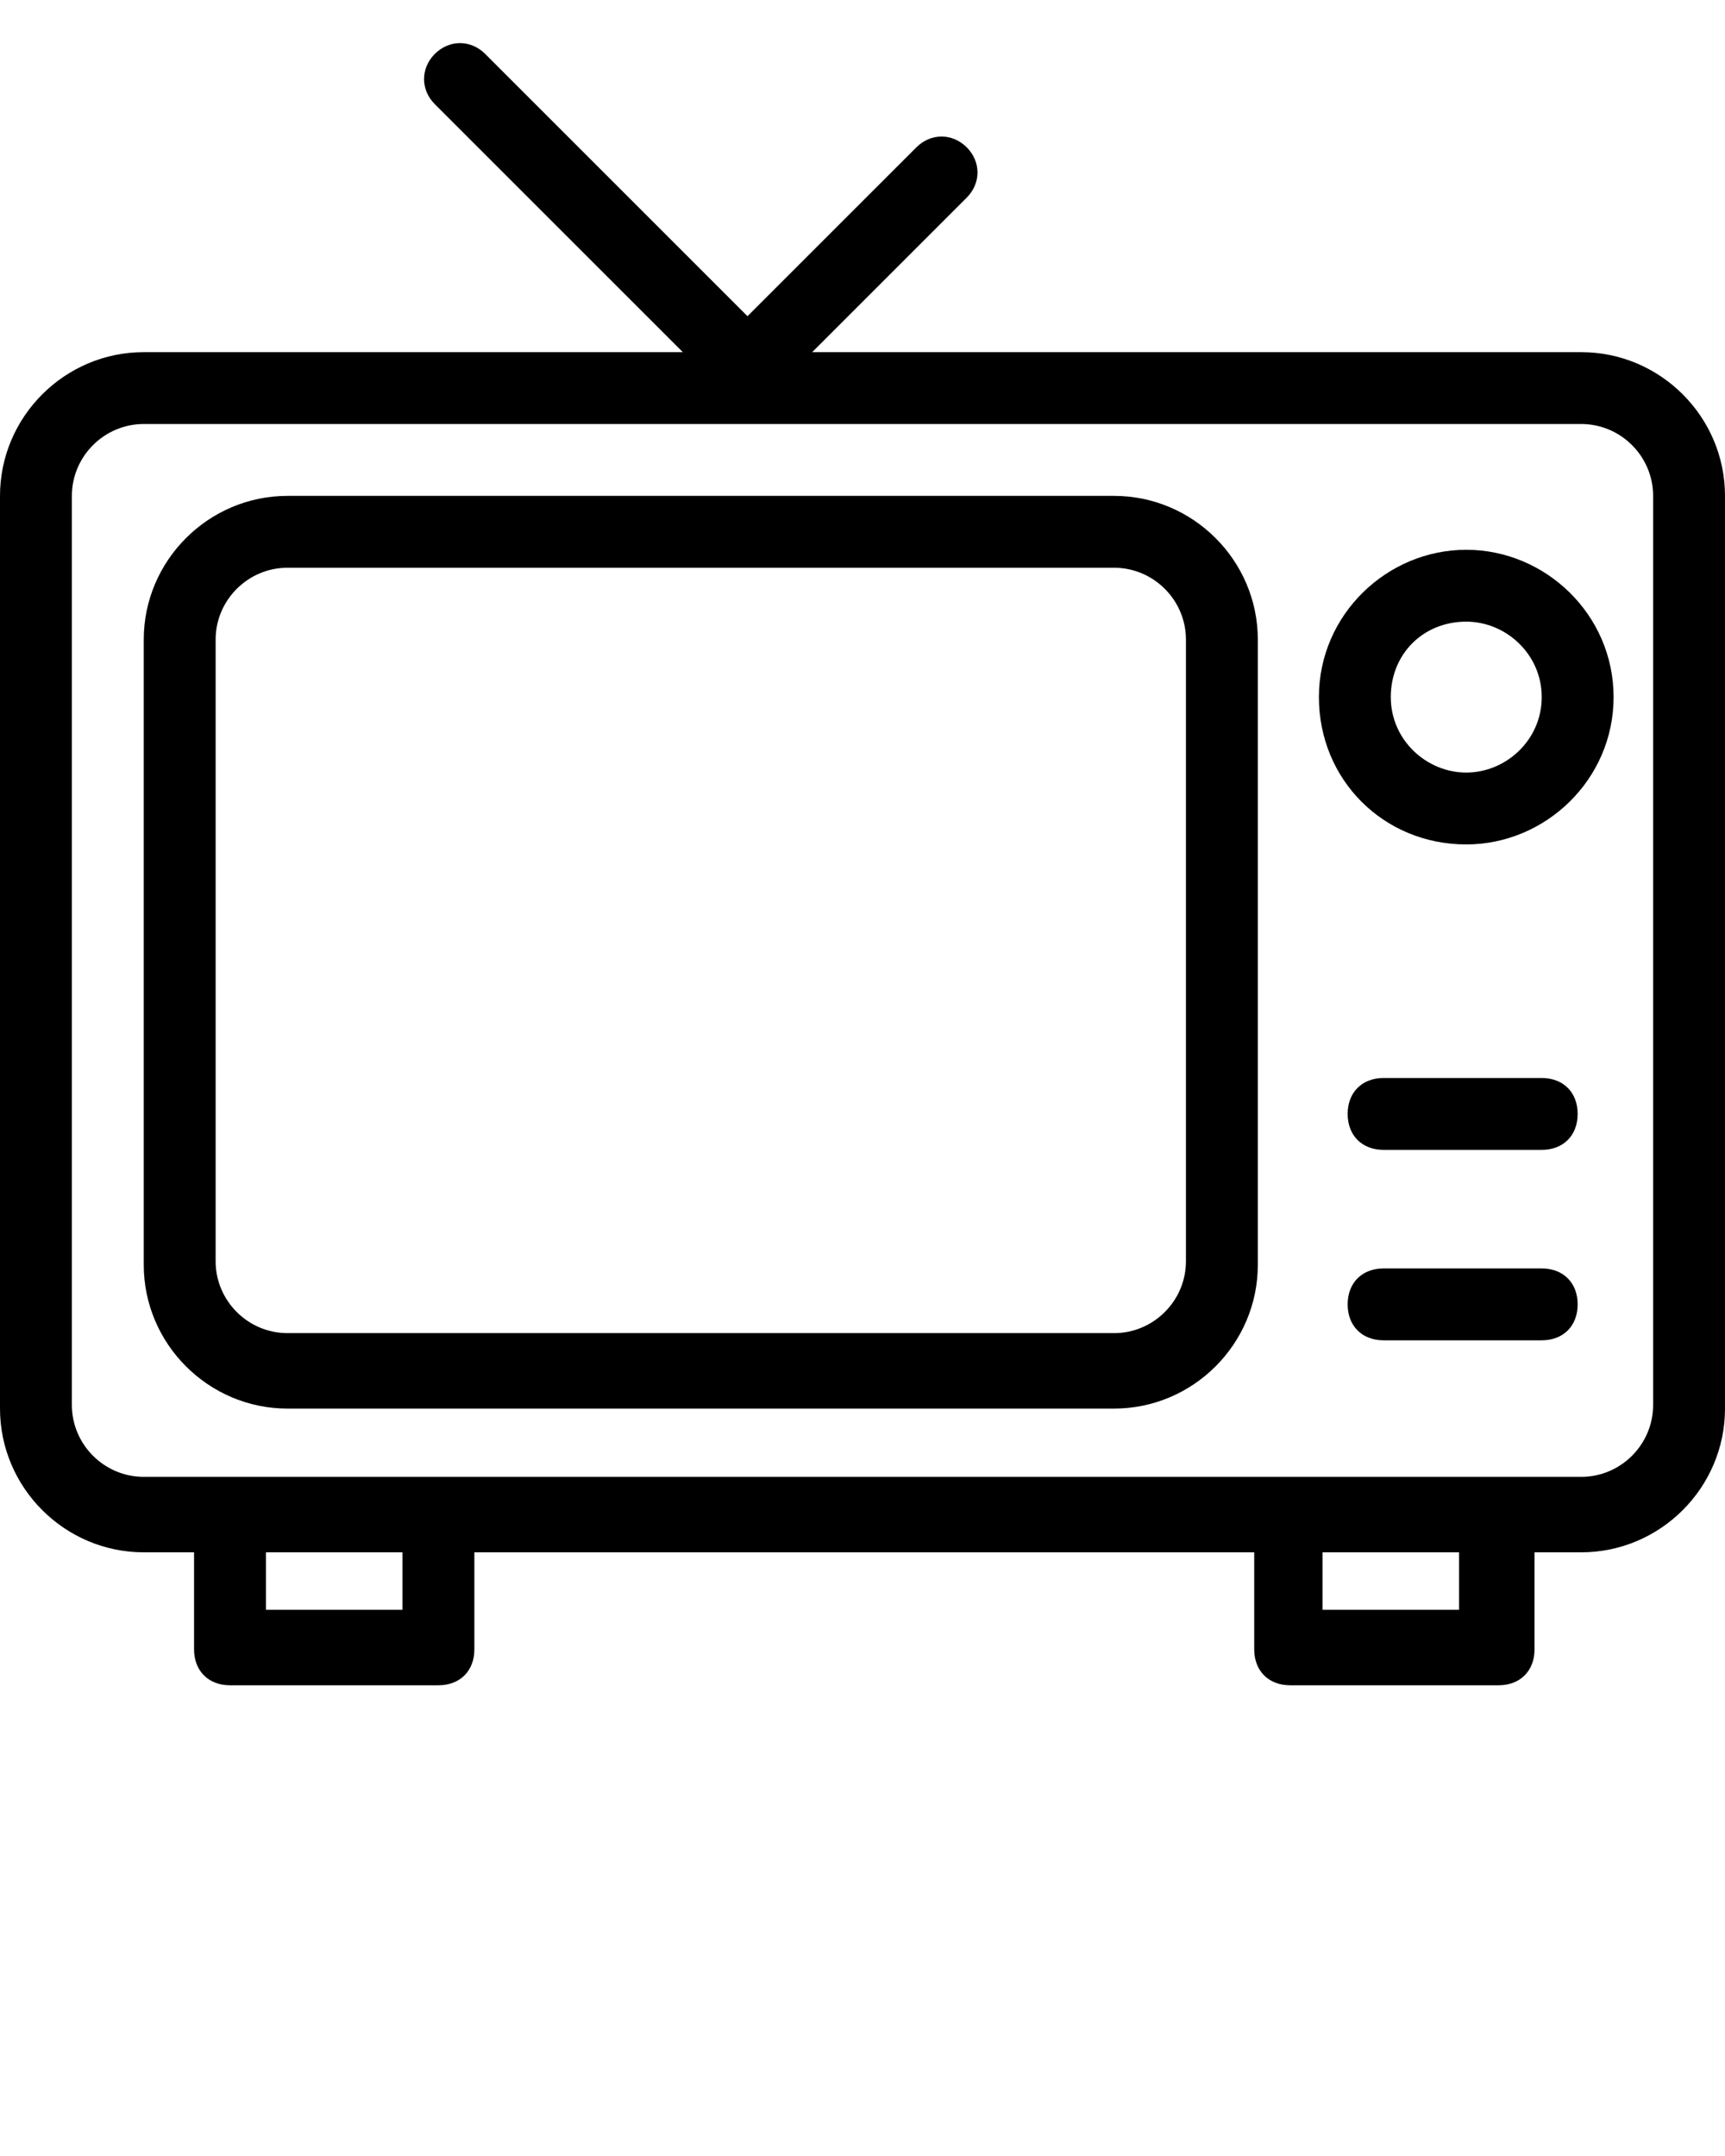 <svg xmlns="http://www.w3.org/2000/svg" xmlns:xlink="http://www.w3.org/1999/xlink" version="1.1" x="0px" y="0px" viewBox="0 0 48 60" enable-background="new 0 0 48 48" xml:space="preserve"><g><path d="M44,9.8H22.6l4.3-4.3c0.4-0.4,0.4-1,0-1.4c-0.4-0.4-1-0.4-1.4,0l-4.7,4.7l-7.3-7.3c-0.4-0.4-1-0.4-1.4,0   c-0.4,0.4-0.4,1,0,1.4L19,9.8H4c-2.2,0-4,1.8-4,4v25.4c0,2.2,1.8,4,4,4h1.4v2.7c0,0.6,0.4,1,1,1h5.8c0.6,0,1-0.4,1-1v-2.7h21.7v2.7   c0,0.6,0.4,1,1,1h5.8c0.6,0,1-0.4,1-1v-2.7H44c2.2,0,4-1.8,4-4V13.8C48,11.6,46.2,9.8,44,9.8z M11.1,44.8H7.4v-1.6h3.8V44.8z    M40.6,44.8h-3.8v-1.6h3.8V44.8z M46,39.1c0,1.1-0.9,2-2,2H4c-1.1,0-2-0.9-2-2V13.8c0-1.1,0.9-2,2-2h40c1.1,0,2,0.9,2,2V39.1z"/><path d="M31,13.8H8c-2.2,0-4,1.8-4,4v17.4c0,2.2,1.8,4,4,4h23c2.2,0,4-1.8,4-4V17.8C35,15.6,33.2,13.8,31,13.8z M33,35.1   c0,1.1-0.9,2-2,2H8c-1.1,0-2-0.9-2-2V17.8c0-1.1,0.9-2,2-2h23c1.1,0,2,0.9,2,2V35.1z"/><path d="M42.9,35.3h-4.4c-0.6,0-1,0.4-1,1s0.4,1,1,1h4.4c0.6,0,1-0.4,1-1S43.5,35.3,42.9,35.3z"/><path d="M42.9,30h-4.4c-0.6,0-1,0.4-1,1s0.4,1,1,1h4.4c0.6,0,1-0.4,1-1S43.5,30,42.9,30z"/><path d="M40.8,15.3c-2.2,0-4.1,1.8-4.1,4.1s1.8,4.1,4.1,4.1c2.2,0,4.1-1.8,4.1-4.1S43,15.3,40.8,15.3z M40.8,21.5   c-1.1,0-2.1-0.9-2.1-2.1s0.9-2.1,2.1-2.1c1.1,0,2.1,0.9,2.1,2.1S41.9,21.5,40.8,21.5z"/></g></svg>